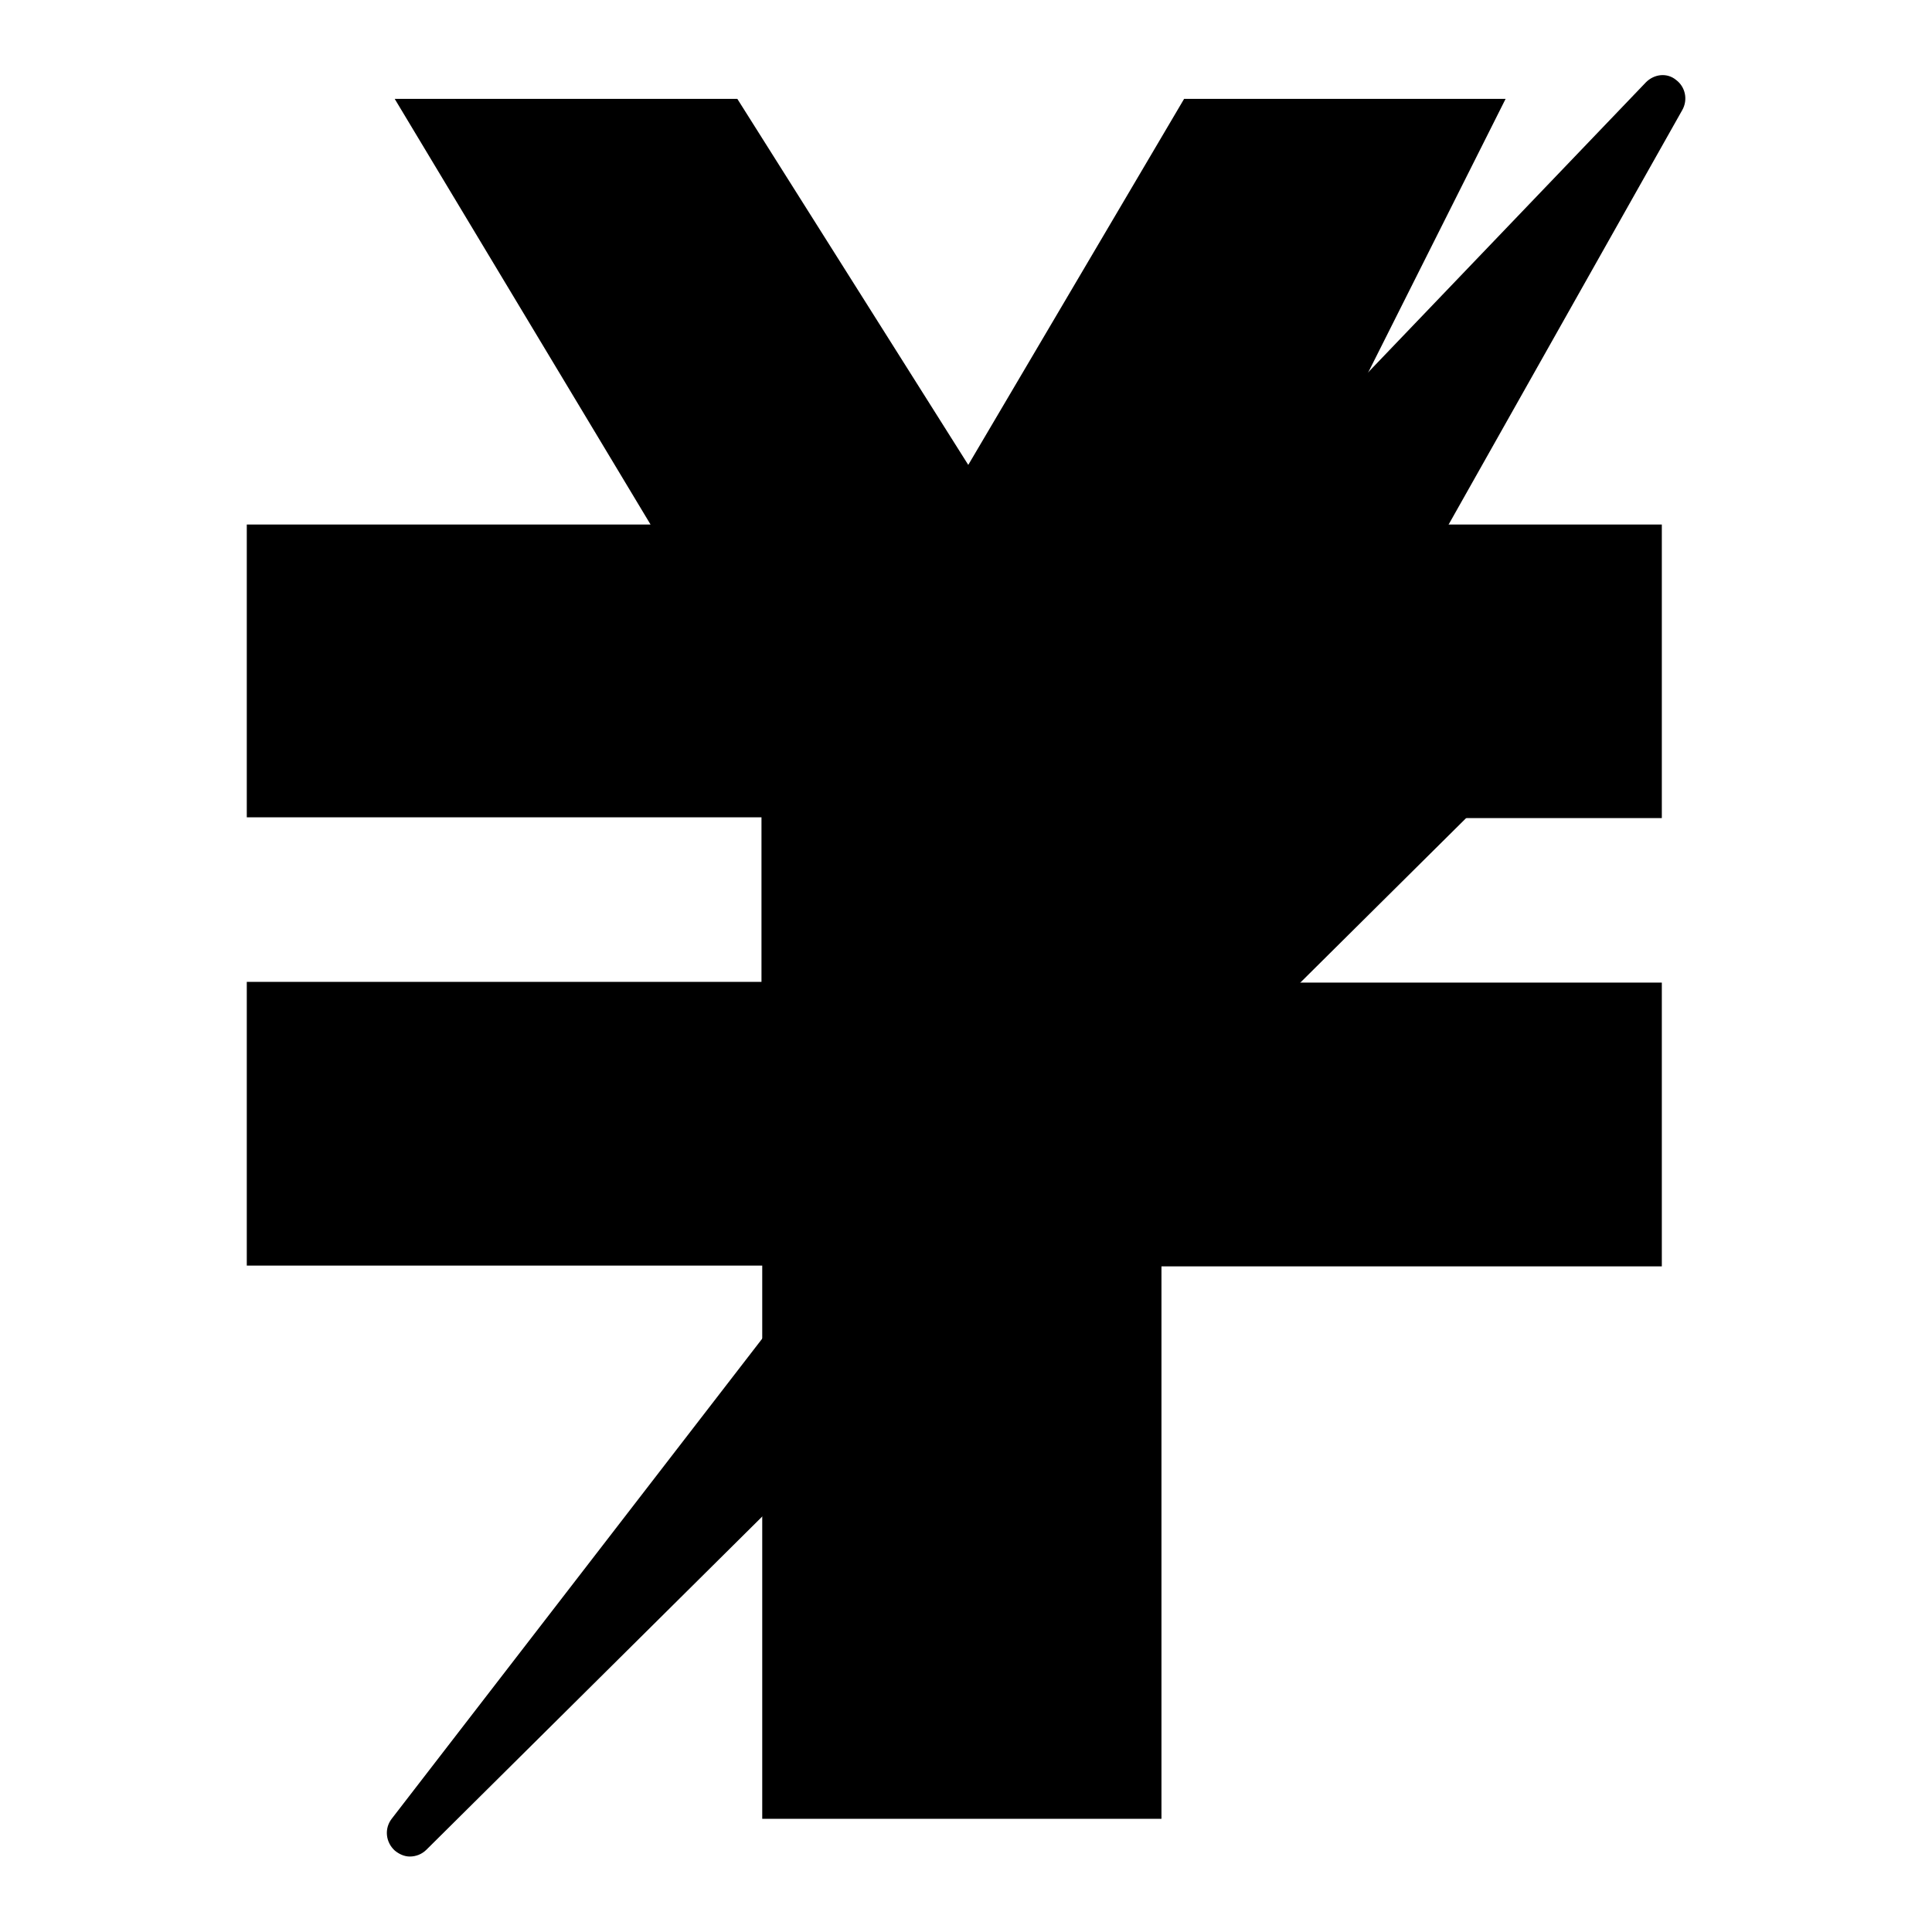 <?xml version="1.0" encoding="utf-8"?>
<!-- Svg Vector Icons : http://www.onlinewebfonts.com/icon -->
<!DOCTYPE svg PUBLIC "-//W3C//DTD SVG 1.1//EN" "http://www.w3.org/Graphics/SVG/1.1/DTD/svg11.dtd">
<svg version="1.1" xmlns="http://www.w3.org/2000/svg" xmlns:xlink="http://www.w3.org/1999/xlink" x="0px" y="0px" viewBox="0 0 256 256" enable-background="new 0 0 256 256" xml:space="preserve">
<g><g><path fill="#000000" d="M199.5,13.1l-22.9,45.6l43.6-45.6l-31.2,56.4h31.2v38.9h-29.4l-22.5,21.8h51.9v37.6h-66.3V241H101v-44.3l-38.2,37.9l38.2-54.4v-12.5H32.7v-37.6h68.2v-21.8H32.7V69.5h53.5L52.3,13.1h45.4l30.6,48.5l28.6-48.5H199.5L199.5,13.1z"/><path fill="#000000" d="M220.2,13.1l-43.3,76.8l31.9-0.1L54.3,242.9l98.3-127.5l-32,1.6L220.2,13.1z"/><path fill="#000000" d="M54.3,246c-0.7,0-1.4-0.3-2-0.8c-1.2-1.1-1.4-2.9-0.4-4.2l94.3-122.2l-25.4,1.3c-1.3,0-2.4-0.7-2.9-1.8c-0.5-1.1-0.3-2.5,0.6-3.4l99.6-104c1.1-1.1,2.8-1.3,4-0.3c1.2,0.9,1.6,2.6,0.8,4l-40.7,72.2l26.6-0.1c0,0,0,0,0,0c1.2,0,2.4,0.7,2.8,1.9s0.2,2.5-0.7,3.3L56.5,245.1C55.9,245.7,55.1,246,54.3,246z M152.7,112.4c1.1,0,2.2,0.6,2.7,1.6c0.6,1.1,0.4,2.3-0.3,3.3l-70.2,91L201.3,92.9L176.9,93l0,0c-1.1,0-2.1-0.6-2.6-1.5c-0.6-0.9-0.6-2.1,0-3.1l31.4-55.7l-77.4,80.9l24.3-1.2C152.6,112.4,152.6,112.4,152.7,112.4z"/></g></g>
</svg>